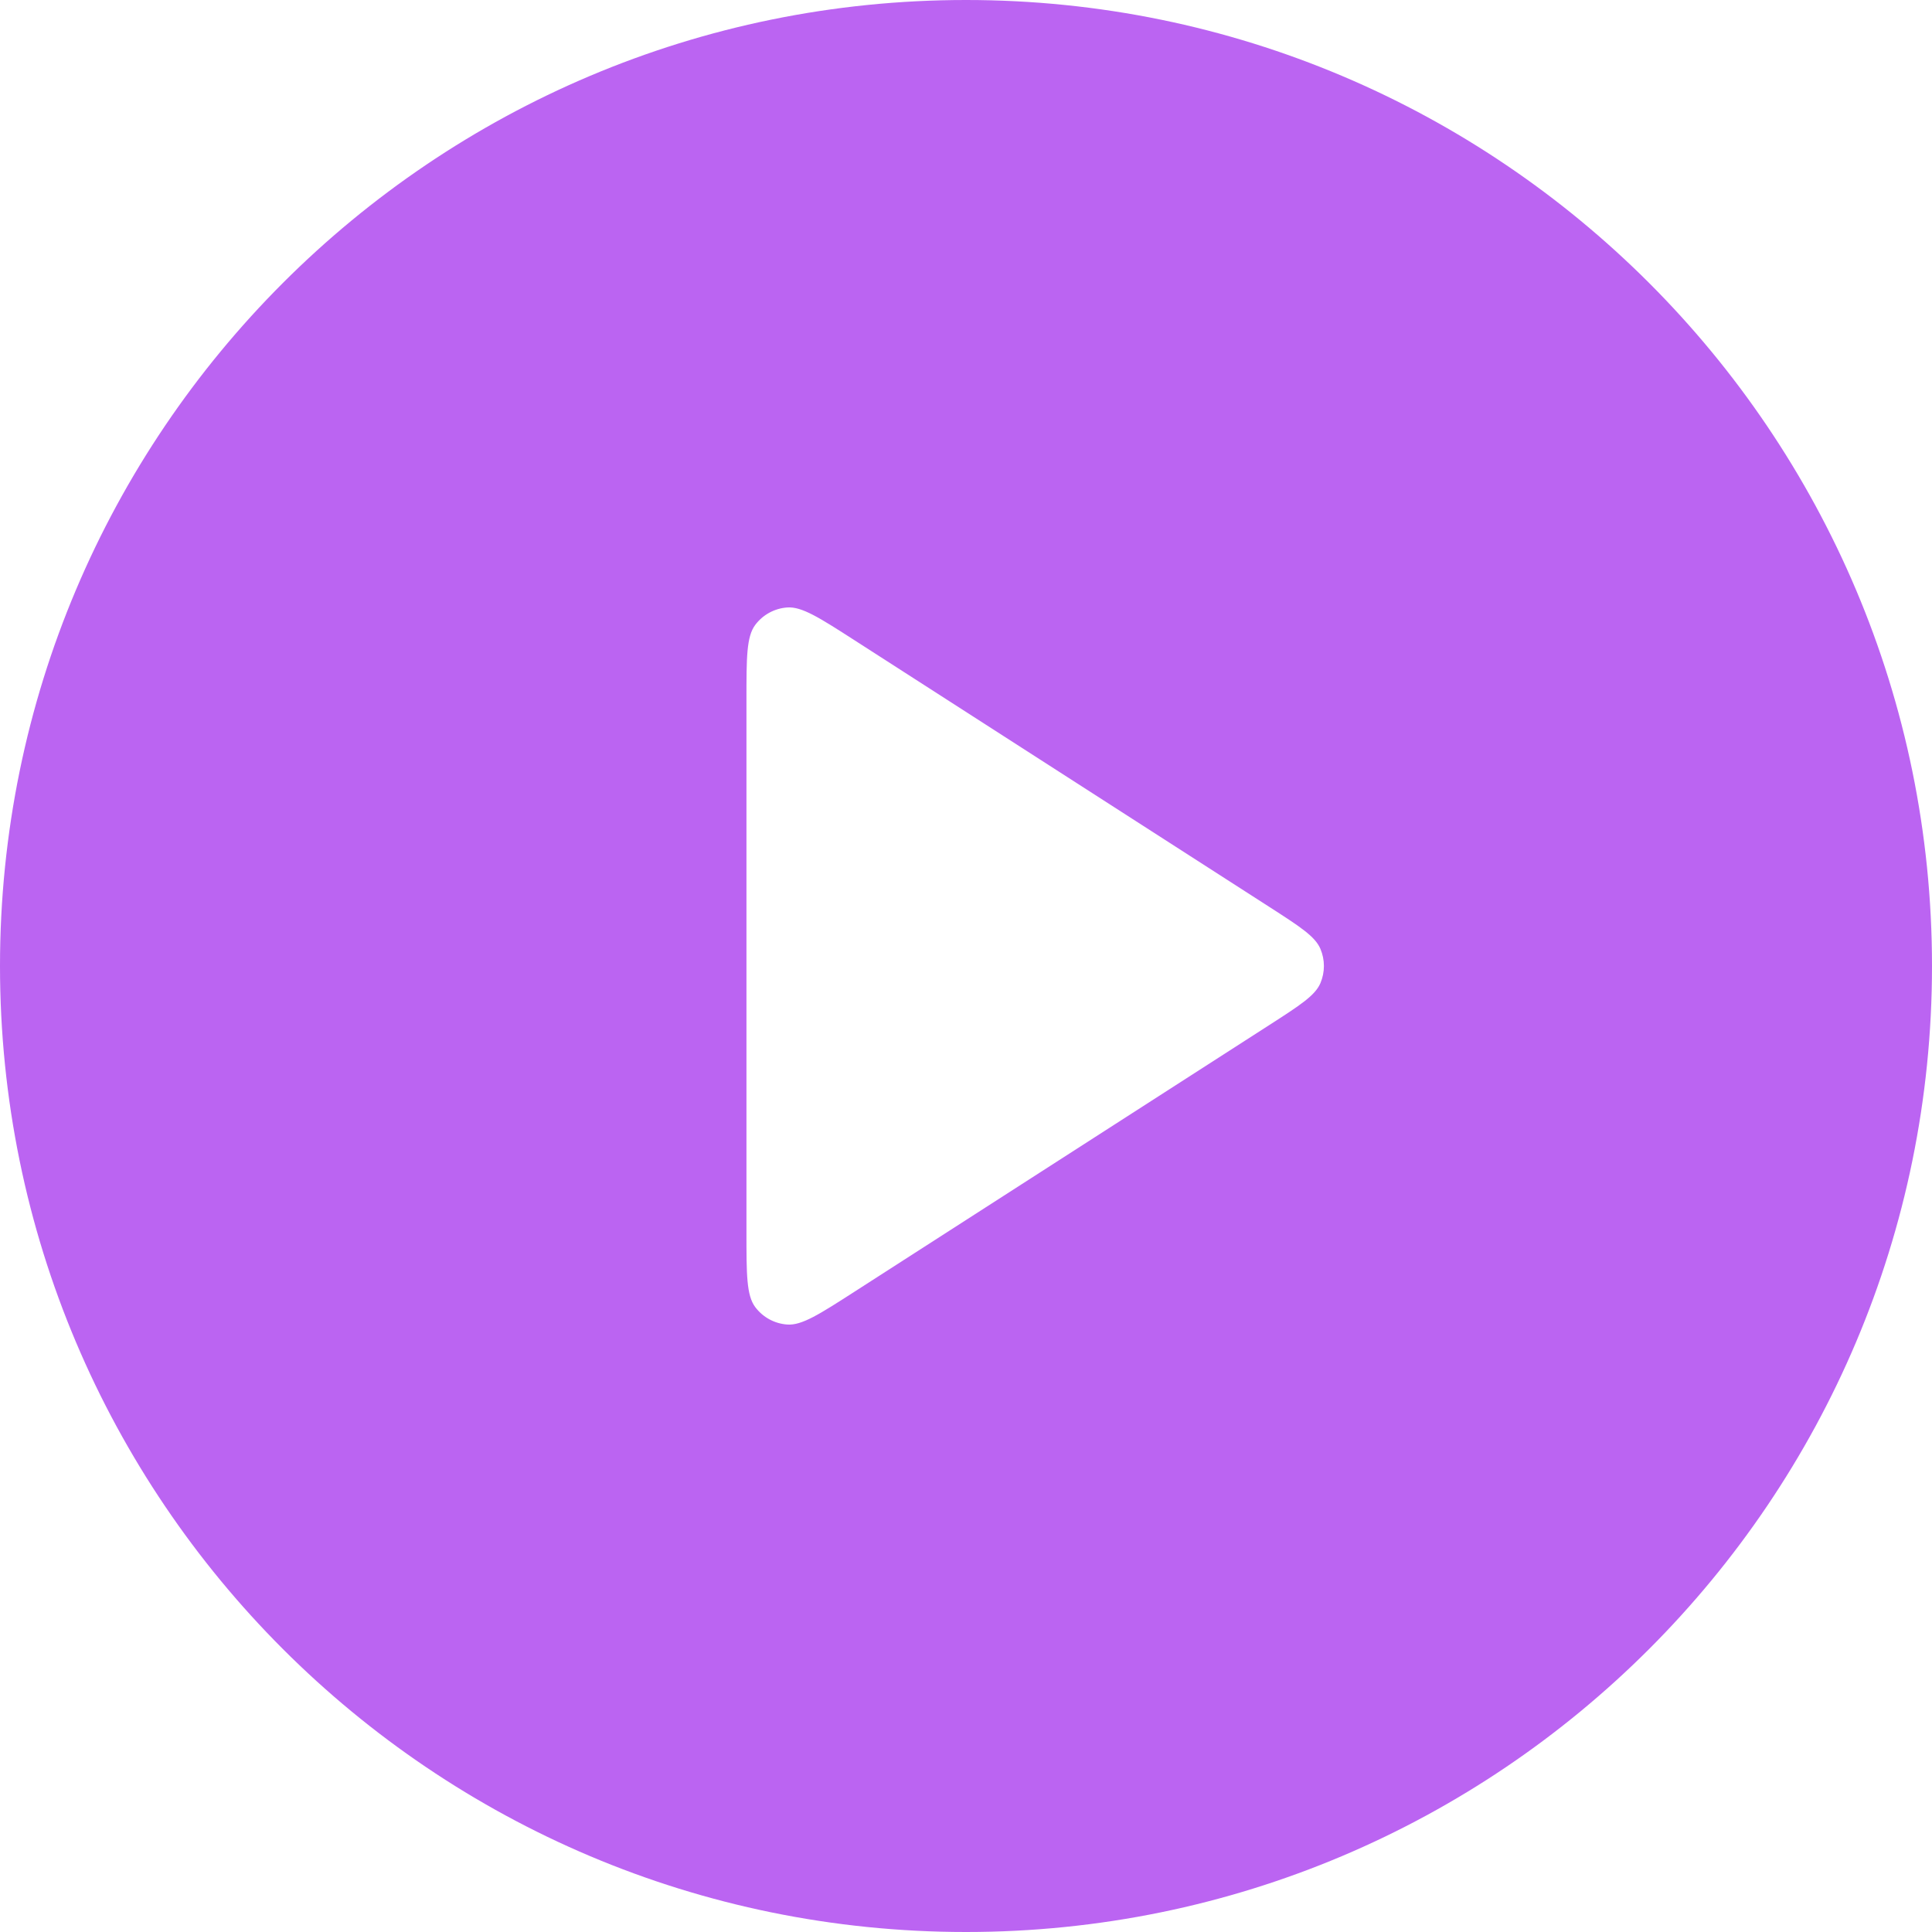 <svg width="33" height="33" viewBox="0 0 33 33" fill="none" xmlns="http://www.w3.org/2000/svg">
<path fill-rule="evenodd" clip-rule="evenodd" d="M16.5 0C7.387 0 0 7.387 0 16.5C0 25.613 7.387 33 16.5 33C25.613 33 33 25.613 33 16.5C33 7.387 25.613 0 16.5 0ZM12.9 10.674C12.75 10.874 12.75 11.232 12.75 11.948V21.052C12.75 21.768 12.75 22.126 12.9 22.326C13.03 22.5 13.23 22.609 13.447 22.624C13.696 22.642 13.997 22.448 14.599 22.061L21.68 17.509C22.202 17.173 22.464 17.005 22.554 16.792C22.633 16.605 22.633 16.395 22.554 16.208C22.464 15.994 22.202 15.826 21.68 15.49L14.599 10.938C13.997 10.551 13.696 10.358 13.447 10.376C13.23 10.391 13.03 10.5 12.9 10.674Z" fill="#BB64F2"/>
</svg>
